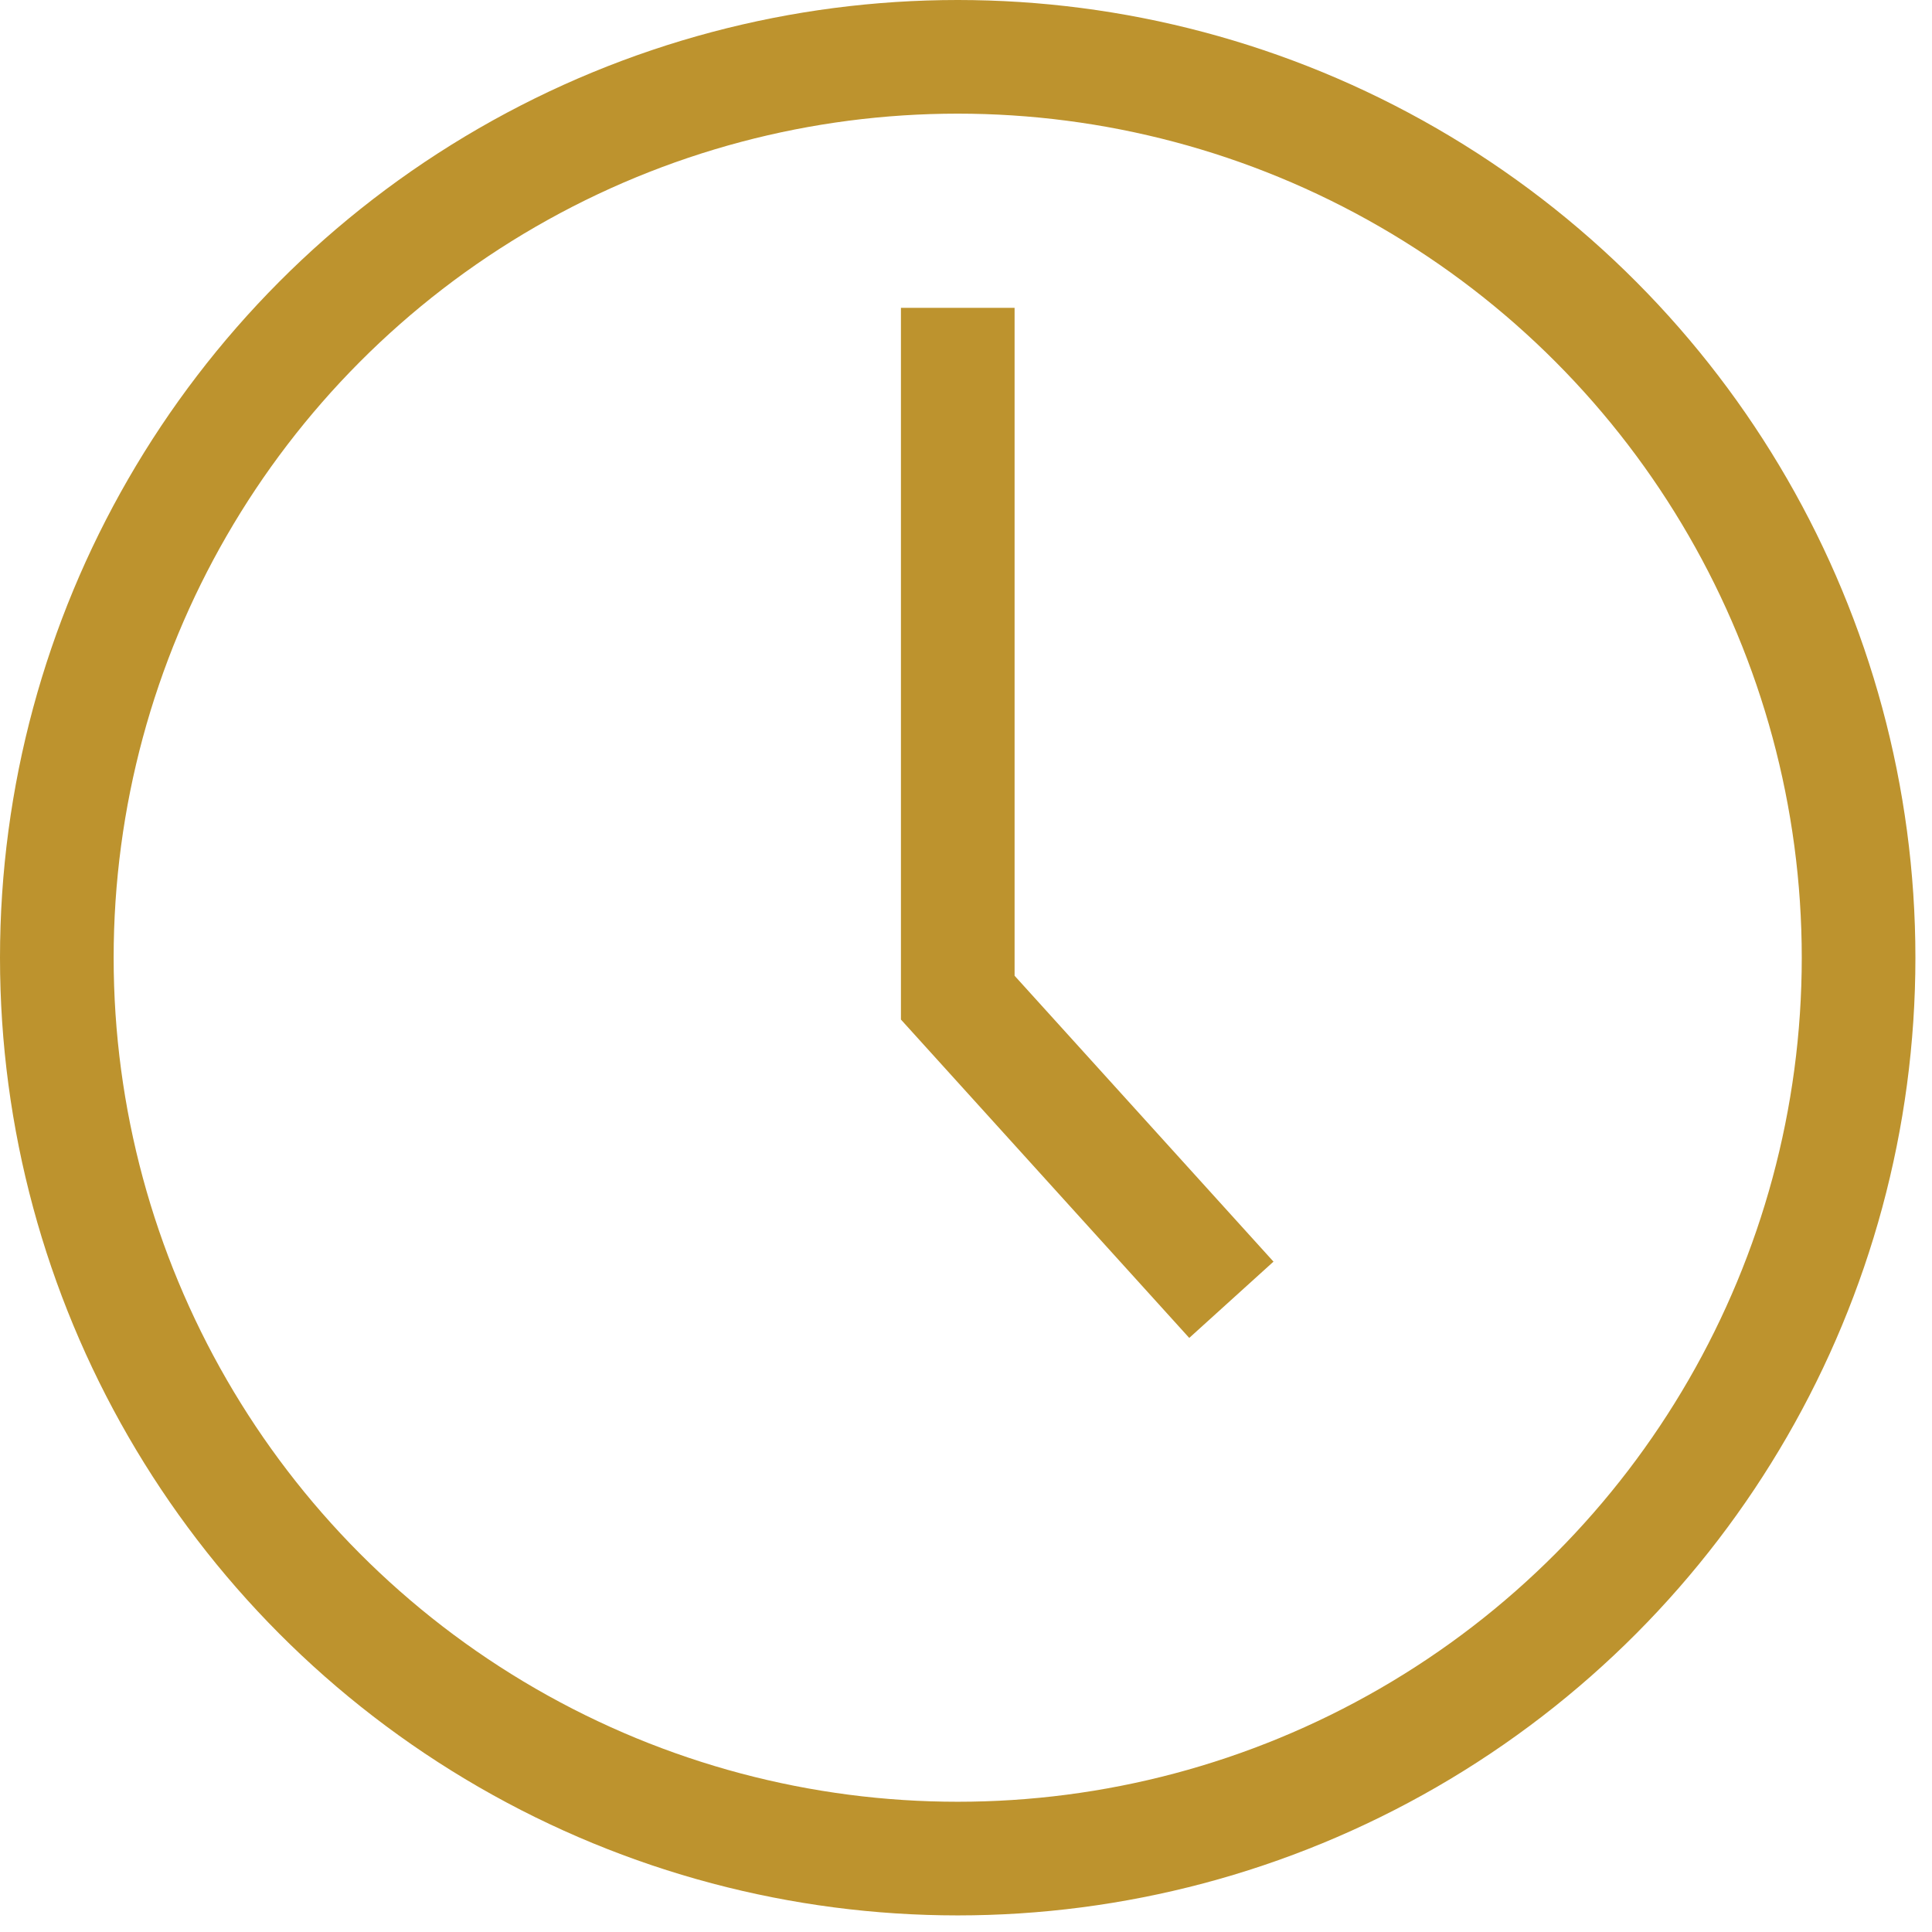 <svg width="34" height="34" viewBox="0 0 34 34" fill="none" xmlns="http://www.w3.org/2000/svg">
    <path d="M16.855 5.417V17.557L21.67 22.874" stroke="#BD932E" stroke-width="2" />
    <circle cx="16.854" cy="16.854" r="15.854" stroke="#BD932E" stroke-width="2" />
</svg>